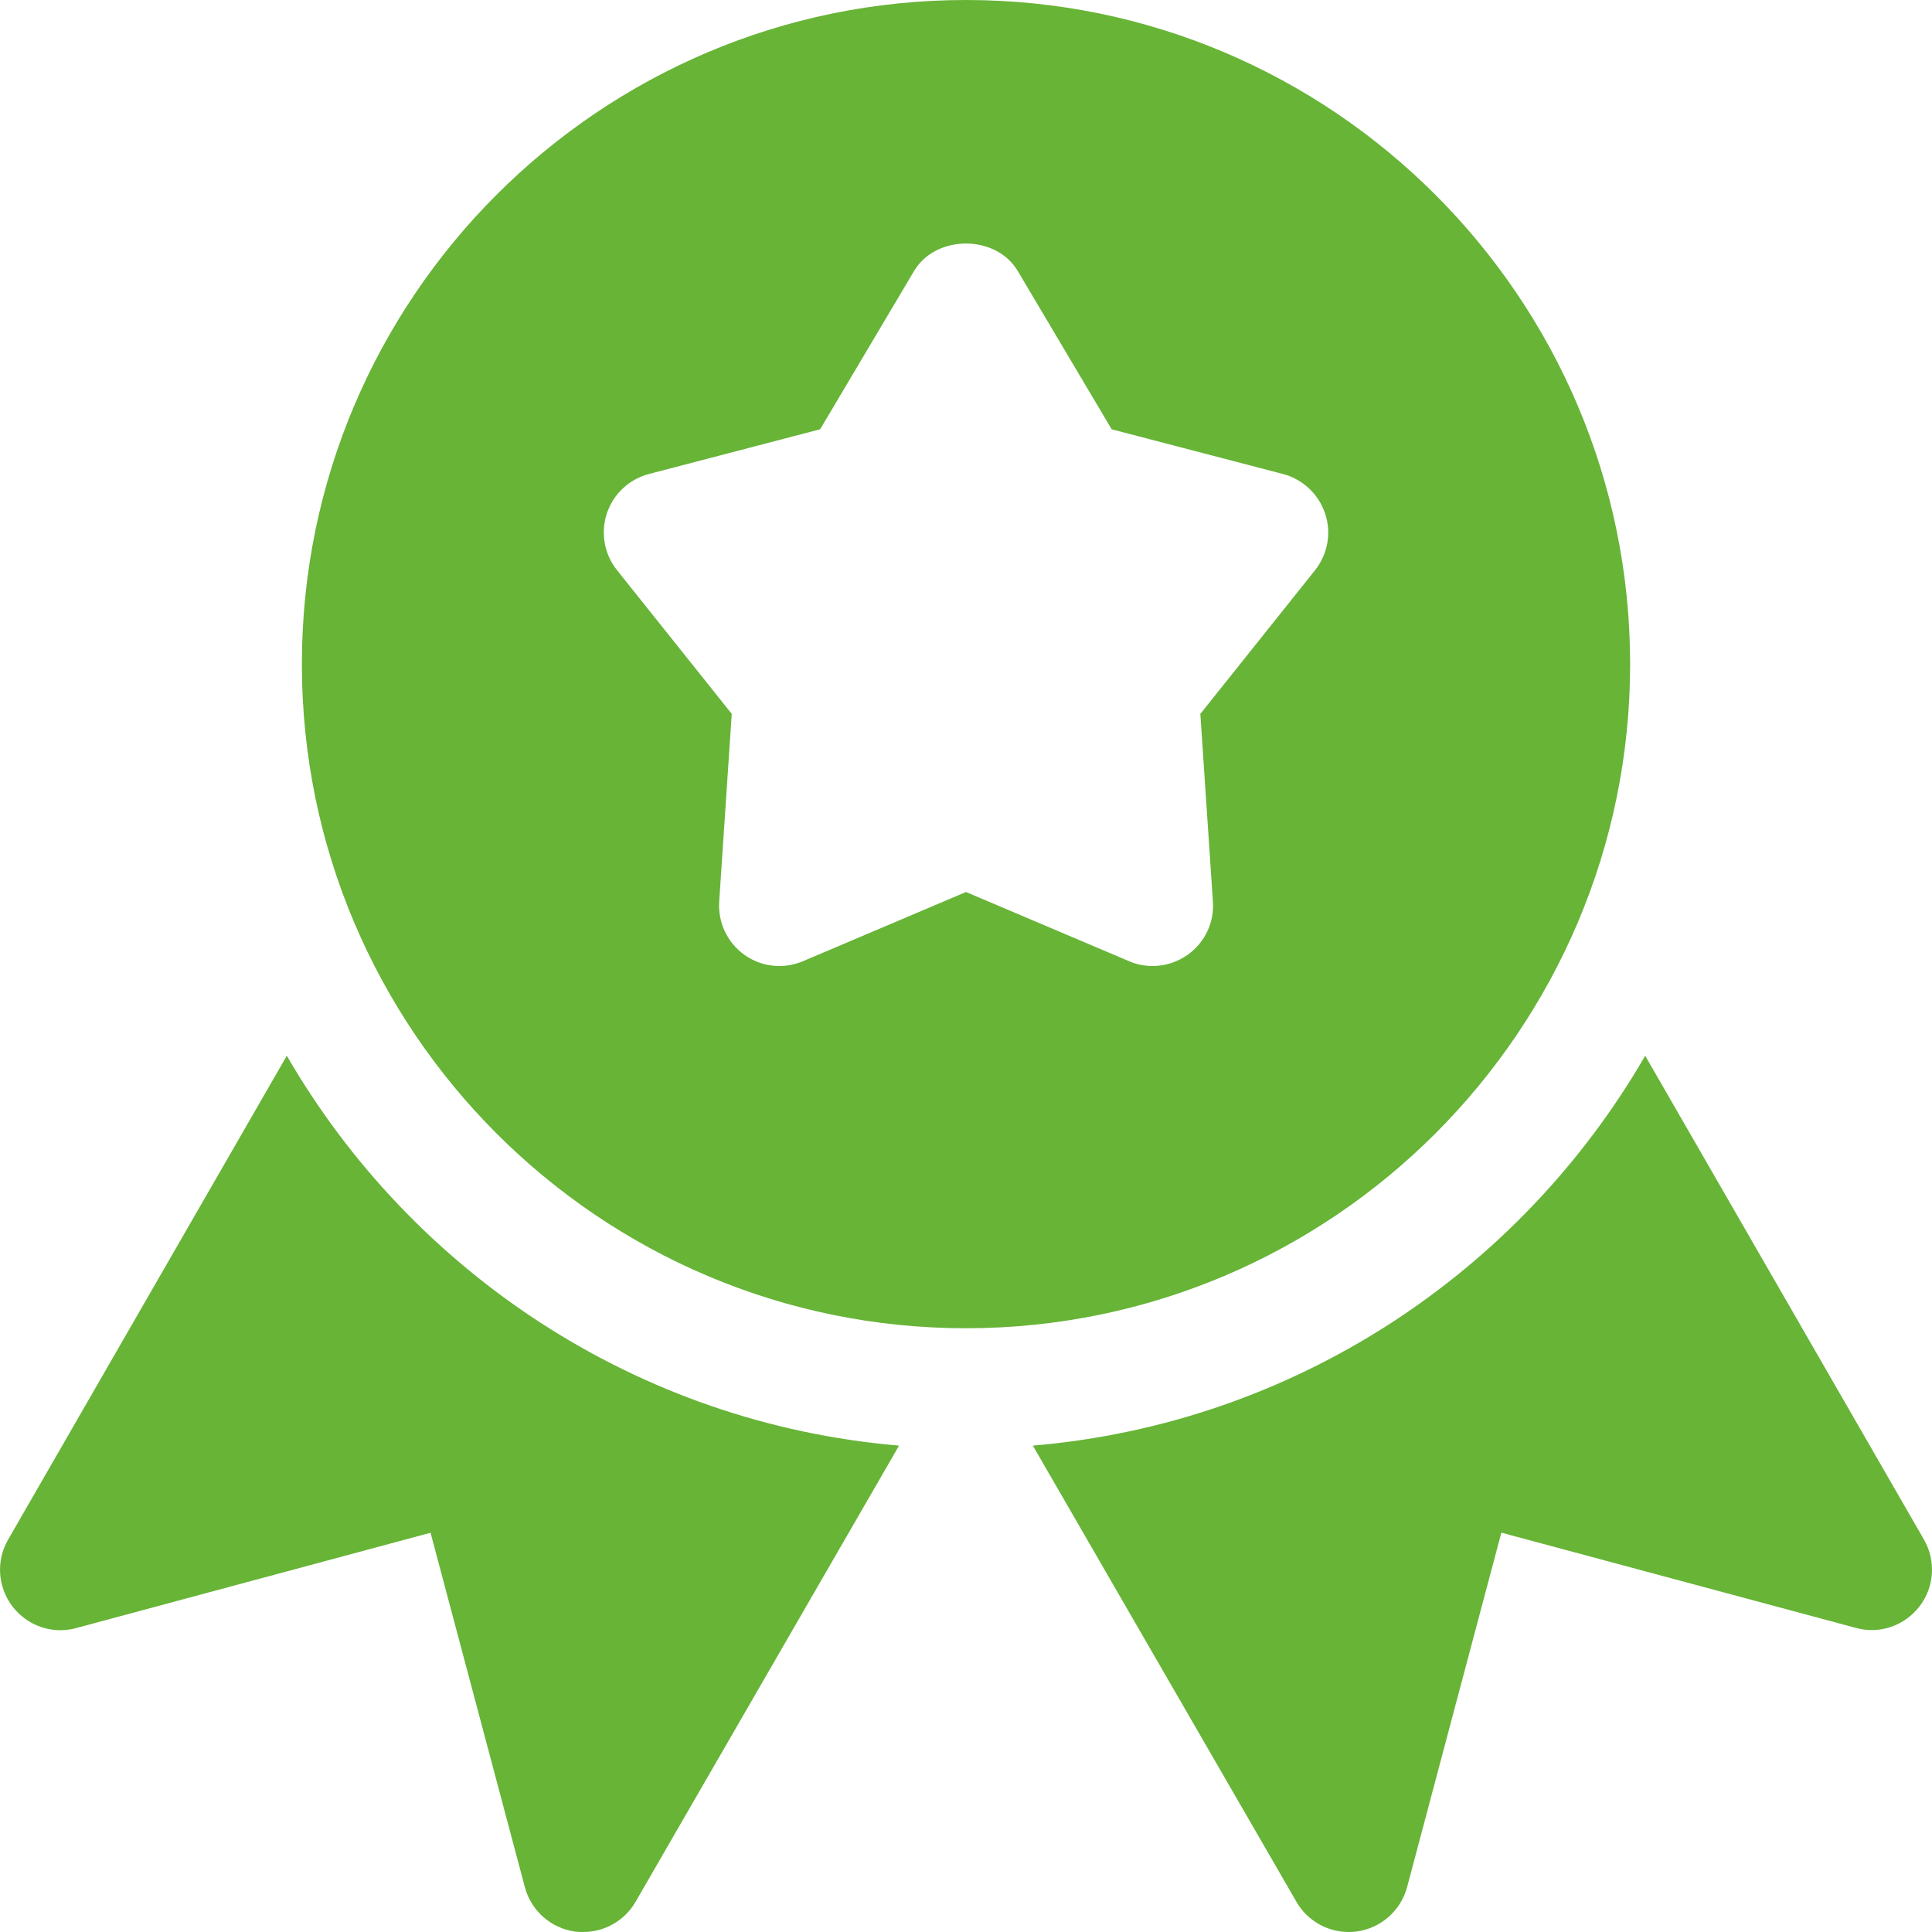 <svg width="20" height="20" viewBox="0 0 20 20" fill="none" xmlns="http://www.w3.org/2000/svg">
<g clip-path="url(#clip0)">
<path d="M10 0C6.208 0 3.125 3.084 3.125 6.875C3.125 10.666 6.208 13.75 10 13.75C13.79 13.75 16.875 10.666 16.875 6.875C16.875 3.084 13.79 0 10 0ZM13.614 5.902L12.426 7.39L12.556 9.334C12.571 9.55 12.472 9.759 12.293 9.885C12.185 9.961 12.059 10 11.931 10C11.848 10 11.765 9.984 11.687 9.95L10 9.234L8.313 9.95C8.114 10.035 7.883 10.011 7.707 9.885C7.53 9.759 7.431 9.55 7.445 9.334L7.575 7.39L6.387 5.902C6.255 5.737 6.216 5.516 6.282 5.315C6.349 5.114 6.512 4.961 6.717 4.907L8.49 4.444L9.462 2.806C9.687 2.426 10.312 2.426 10.536 2.806L11.508 4.444L13.282 4.907C13.486 4.961 13.65 5.115 13.717 5.315C13.785 5.515 13.745 5.736 13.614 5.902Z" fill="#67B437"/>
<path d="M2.969 10.929L0.084 15.938C-0.043 16.157 -0.024 16.431 0.13 16.631C0.284 16.831 0.542 16.921 0.787 16.854L4.457 15.867L5.434 19.538C5.499 19.781 5.705 19.962 5.955 19.996C5.982 19.999 6.011 20 6.037 20C6.259 20 6.466 19.883 6.579 19.688L9.307 14.965C6.596 14.735 4.266 13.169 2.969 10.929Z" fill="#67B437"/>
<path d="M19.917 15.938L17.031 10.929C15.735 13.169 13.403 14.735 10.692 14.965L13.421 19.688C13.533 19.883 13.741 20 13.962 20C13.988 20 14.017 19.999 14.043 19.995C14.295 19.961 14.5 19.78 14.566 19.536L15.542 15.866L19.212 16.852C19.457 16.92 19.715 16.83 19.87 16.63C20.025 16.431 20.042 16.157 19.917 15.938Z" fill="#67B437"/>
</g>
<defs>
<clipPath id="clip0">
<rect width="20" height="20" fill="white"/>
</clipPath>
</defs>
</svg>
